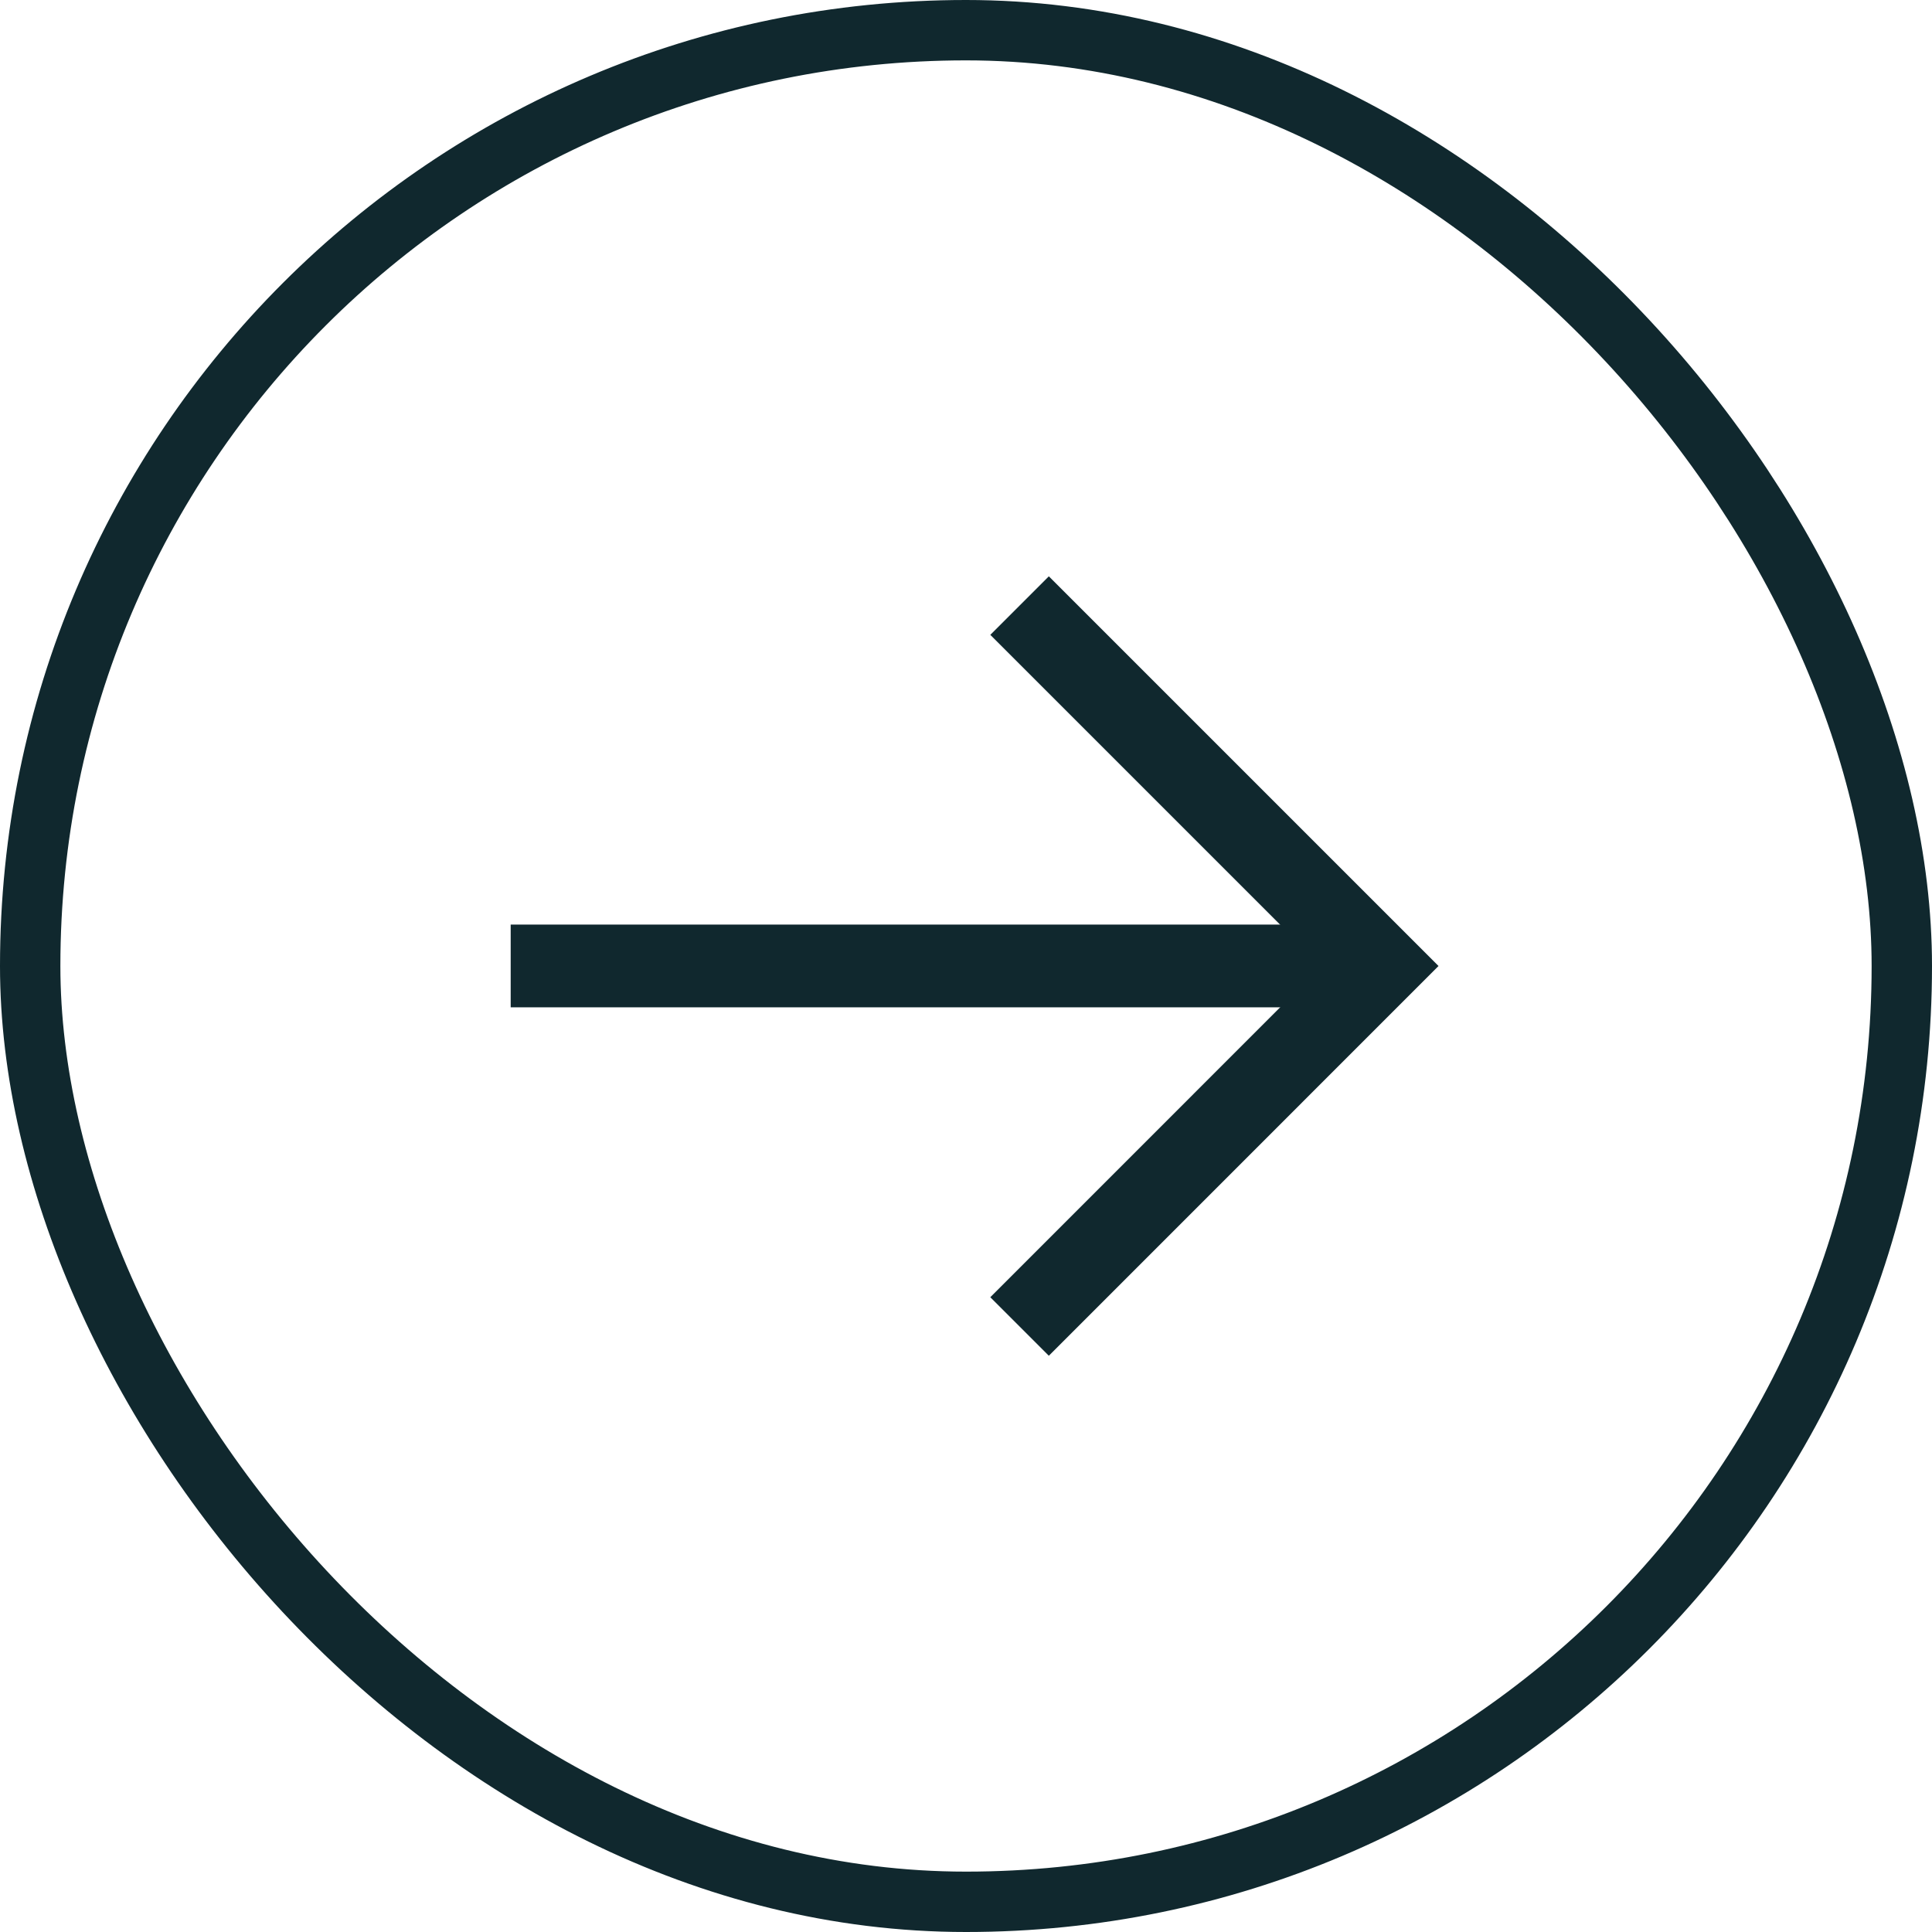 <svg width="32" height="32" viewBox="0 0 32 32" fill="none" xmlns="http://www.w3.org/2000/svg">
<rect x="0.5" y="0.5" width="31" height="31" rx="15.5" stroke="#10282E"/>
<path d="M9.144 15.999H21.715" stroke="#10282E" stroke-width="1.371" stroke-linecap="square" stroke-linejoin="round"/>
<path d="M17.372 10.515L22.857 16L17.372 21.486" stroke="#10282E" stroke-width="1.371" stroke-linecap="square"/>
</svg>
